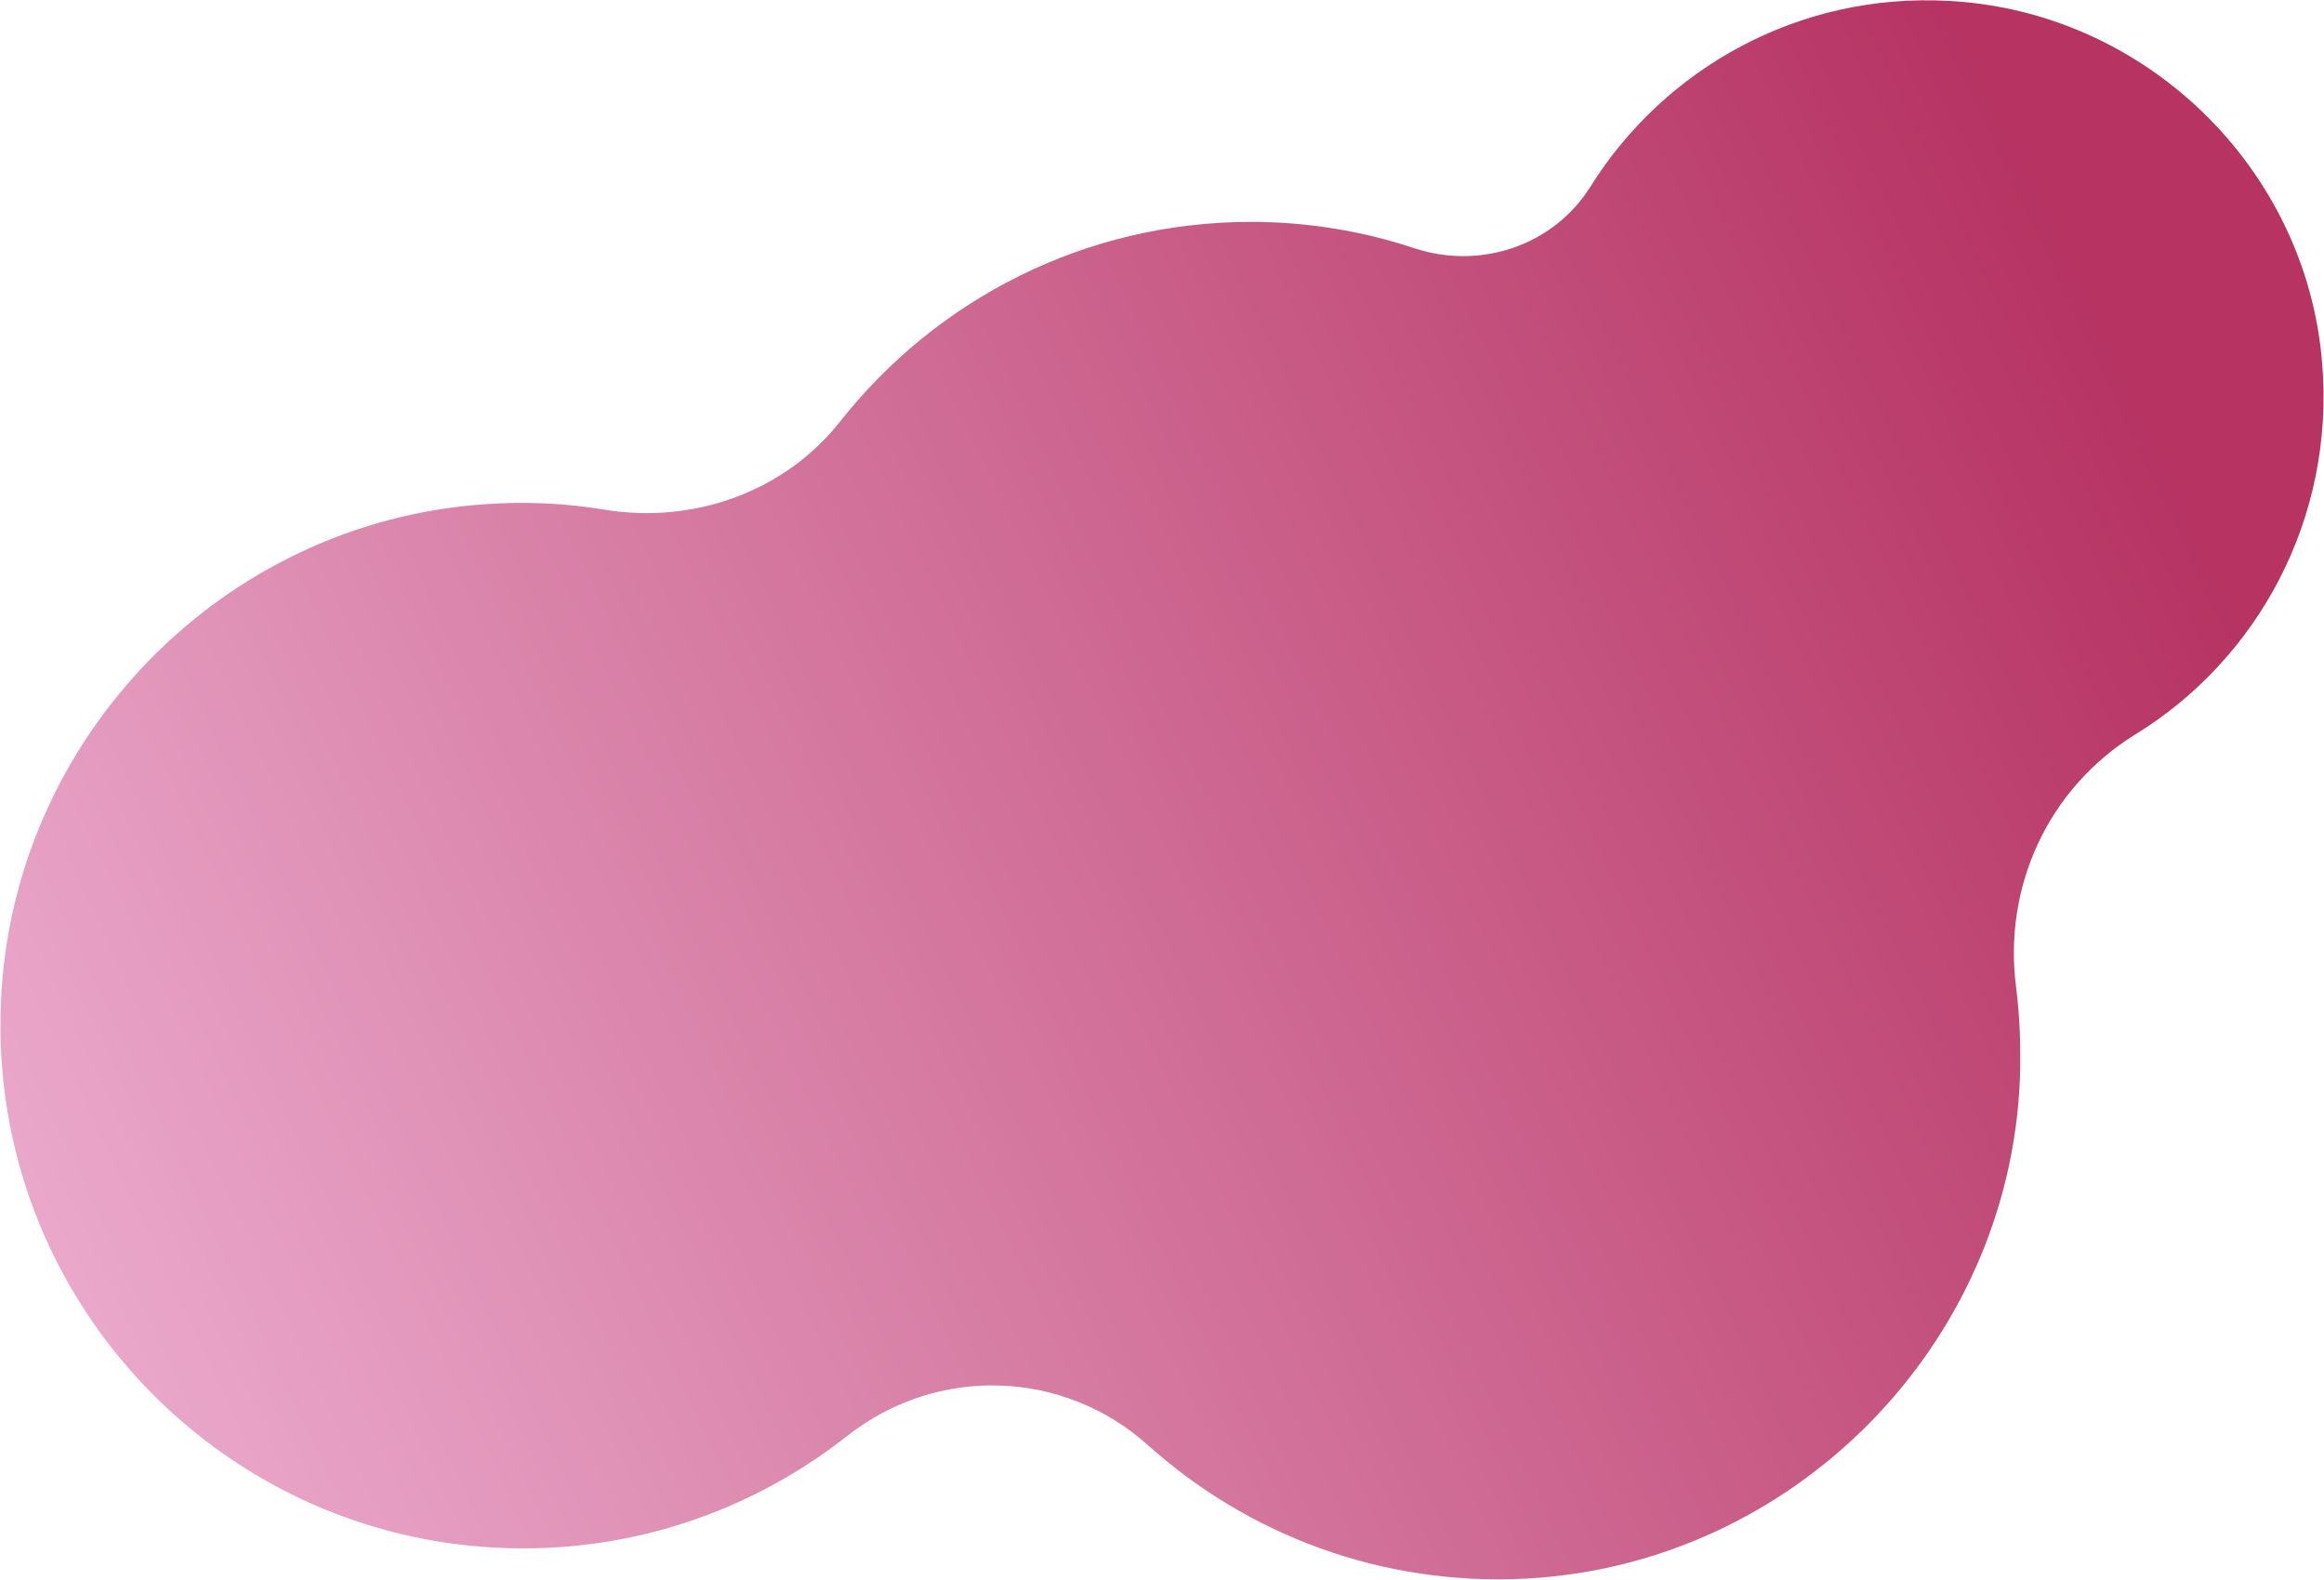 <?xml version="1.0" encoding="UTF-8" standalone="no"?><!-- Generator: Adobe Illustrator 23.0.4, SVG Export Plug-In . SVG Version: 6.00 Build 0)  --><svg xmlns="http://www.w3.org/2000/svg" enable-background="new 0 0 246.1 167.3" fill="#000000" id="Layer_1" version="1.1" viewBox="0 0 246.1 167.3" x="0px" xml:space="preserve" y="0px">
<linearGradient gradientUnits="userSpaceOnUse" id="SVGID_1_" x1="-0" x2="246.1" y1="200" y2="83.637">
	<stop offset="0" stop-color="#f1b8d9"/>
	<stop offset="1" stop-color="#b63362"/>
</linearGradient>
<path d="m245.9 38.4c-1.7-20.7-18.8-37.2-39.5-38.3-16-0.9-30.2 7.2-38 19.7-3.9 6.2-11.6 8.8-18.6 6.5-5.4-1.8-11.3-2.8-17.3-2.8-17.6 0-33.3 8.2-43.5 21.1-5.9 7.5-15.5 10.9-24.9 9.4-4.1-0.7-8.4-0.9-12.7-0.6-27.9 1.9-50.1 24.8-51.3 52.7-1.4 31.7 23.9 57.9 55.3 57.9 13 0 24.9-4.5 34.3-11.9 9.5-7.5 22.9-7.1 31.9 1 10.5 9.4 24.6 14.9 40 14.1 28.3-1.5 51.2-24.7 52.3-53 0.1-3.3 0-6.4-0.4-9.6-1.4-10.7 3.4-21.1 12.6-26.8 12.9-7.9 21.2-22.8 19.8-39.4z" fill="url(#SVGID_1_)"/>
</svg>